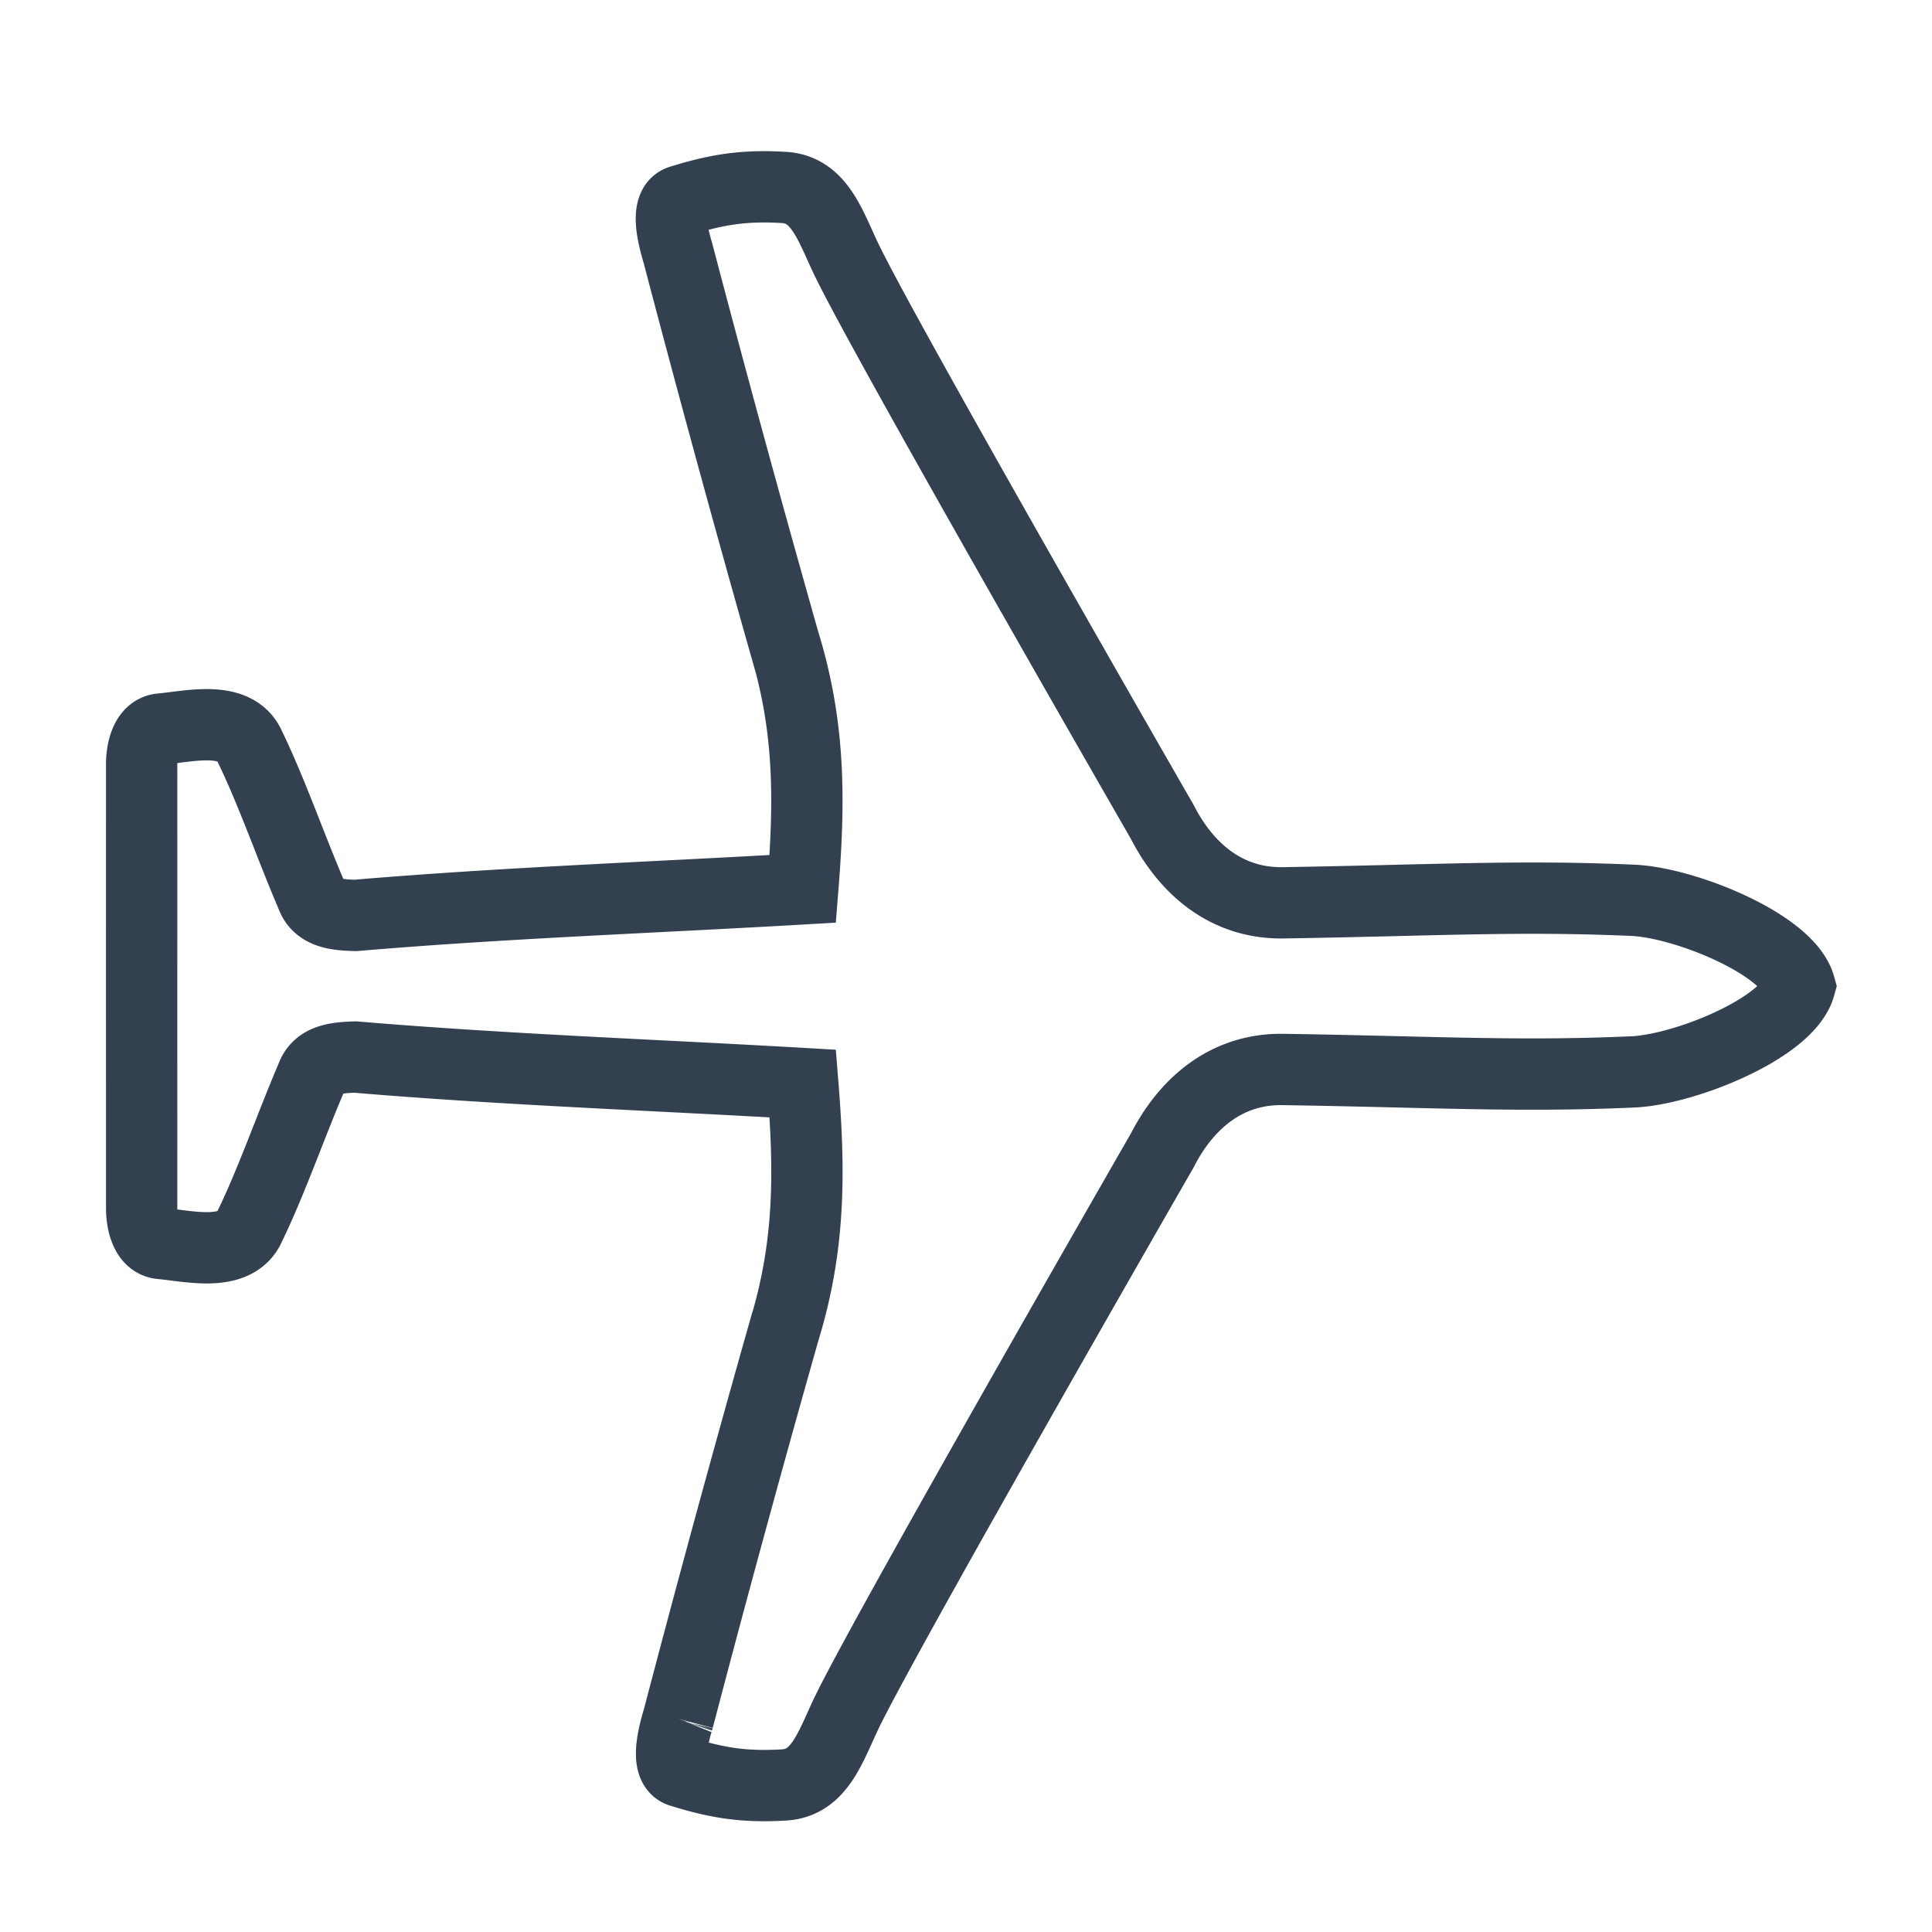 <svg xmlns="http://www.w3.org/2000/svg" width="14mm" height="14mm" viewBox="0 0 14 14" version="1.1">
    <defs>
        <clipPath id="a">
            <path d="M0 0h96v96H0z"/>
        </clipPath>
    </defs>
    <g transform="scale(.265) rotate(40.146 61.783 16.904)" clip-path="url(#a)">
        <path stroke-miterlimit="4" d="M20.093 57.295c-.23-.273-.52-.777-.215-1.082.533-.533 1.306-1.625 2.159-1.198 1.278.568 2.653 1.39 3.905 2.016.44.264.844.007 1.283-.346 2.886-2.886 5.92-5.634 8.882-8.442-1.389-1.943-2.685-3.51-4.749-4.836a568.58 568.58 0 0 1-9.058-6.245c-.286-.191-1.135-.742-.88-1.143.55-.86 1.038-1.444 1.936-2.111.797-.59 1.681.02 2.638.44 2.538 1.115 16.445 6.156 16.445 6.156 1.326.557 2.785.581 3.957-.44 3.114-2.712 4.782-4.306 7.299-6.243 1.142-.857 3.992-1.789 4.967-1.123.493 1.074-.908 3.724-1.944 4.706-2.333 2.155-4.186 3.53-7.384 6.144-1.205.982-1.426 2.425-1.1 3.825 0 0 2.63 14.56 3.299 17.248.253 1.014.706 1.989-.01 2.674-.81.774-1.466 1.155-2.407 1.552-.428.18-.82-.703-.969-1.036M20.093 57.295c1.151 1.365 2.776 3.29 3.913 4.64m-3.913-4.64l3.913 4.64m0 0l3.913 4.638c.23.273.68.645 1.031.395.615-.436 1.823-1.014 1.546-1.926-.346-1.356-.924-2.851-1.331-4.19-.186-.479.136-.832.558-1.207 3.33-2.36 6.55-4.886 9.817-7.333 1.682 1.697 3.007 3.238 3.968 5.495a548.583 548.583 0 0 0 4.63 9.98m0 0l.01.024m-.01-.024a.184.184 0 0 0 .01.024" fill-opacity="0" stroke="#33404f" stroke-width="1.95" stroke-linecap="butt" stroke-linejoin="miter" stroke-opacity="1" opacity="1" display="block"/>
    </g>
</svg>
